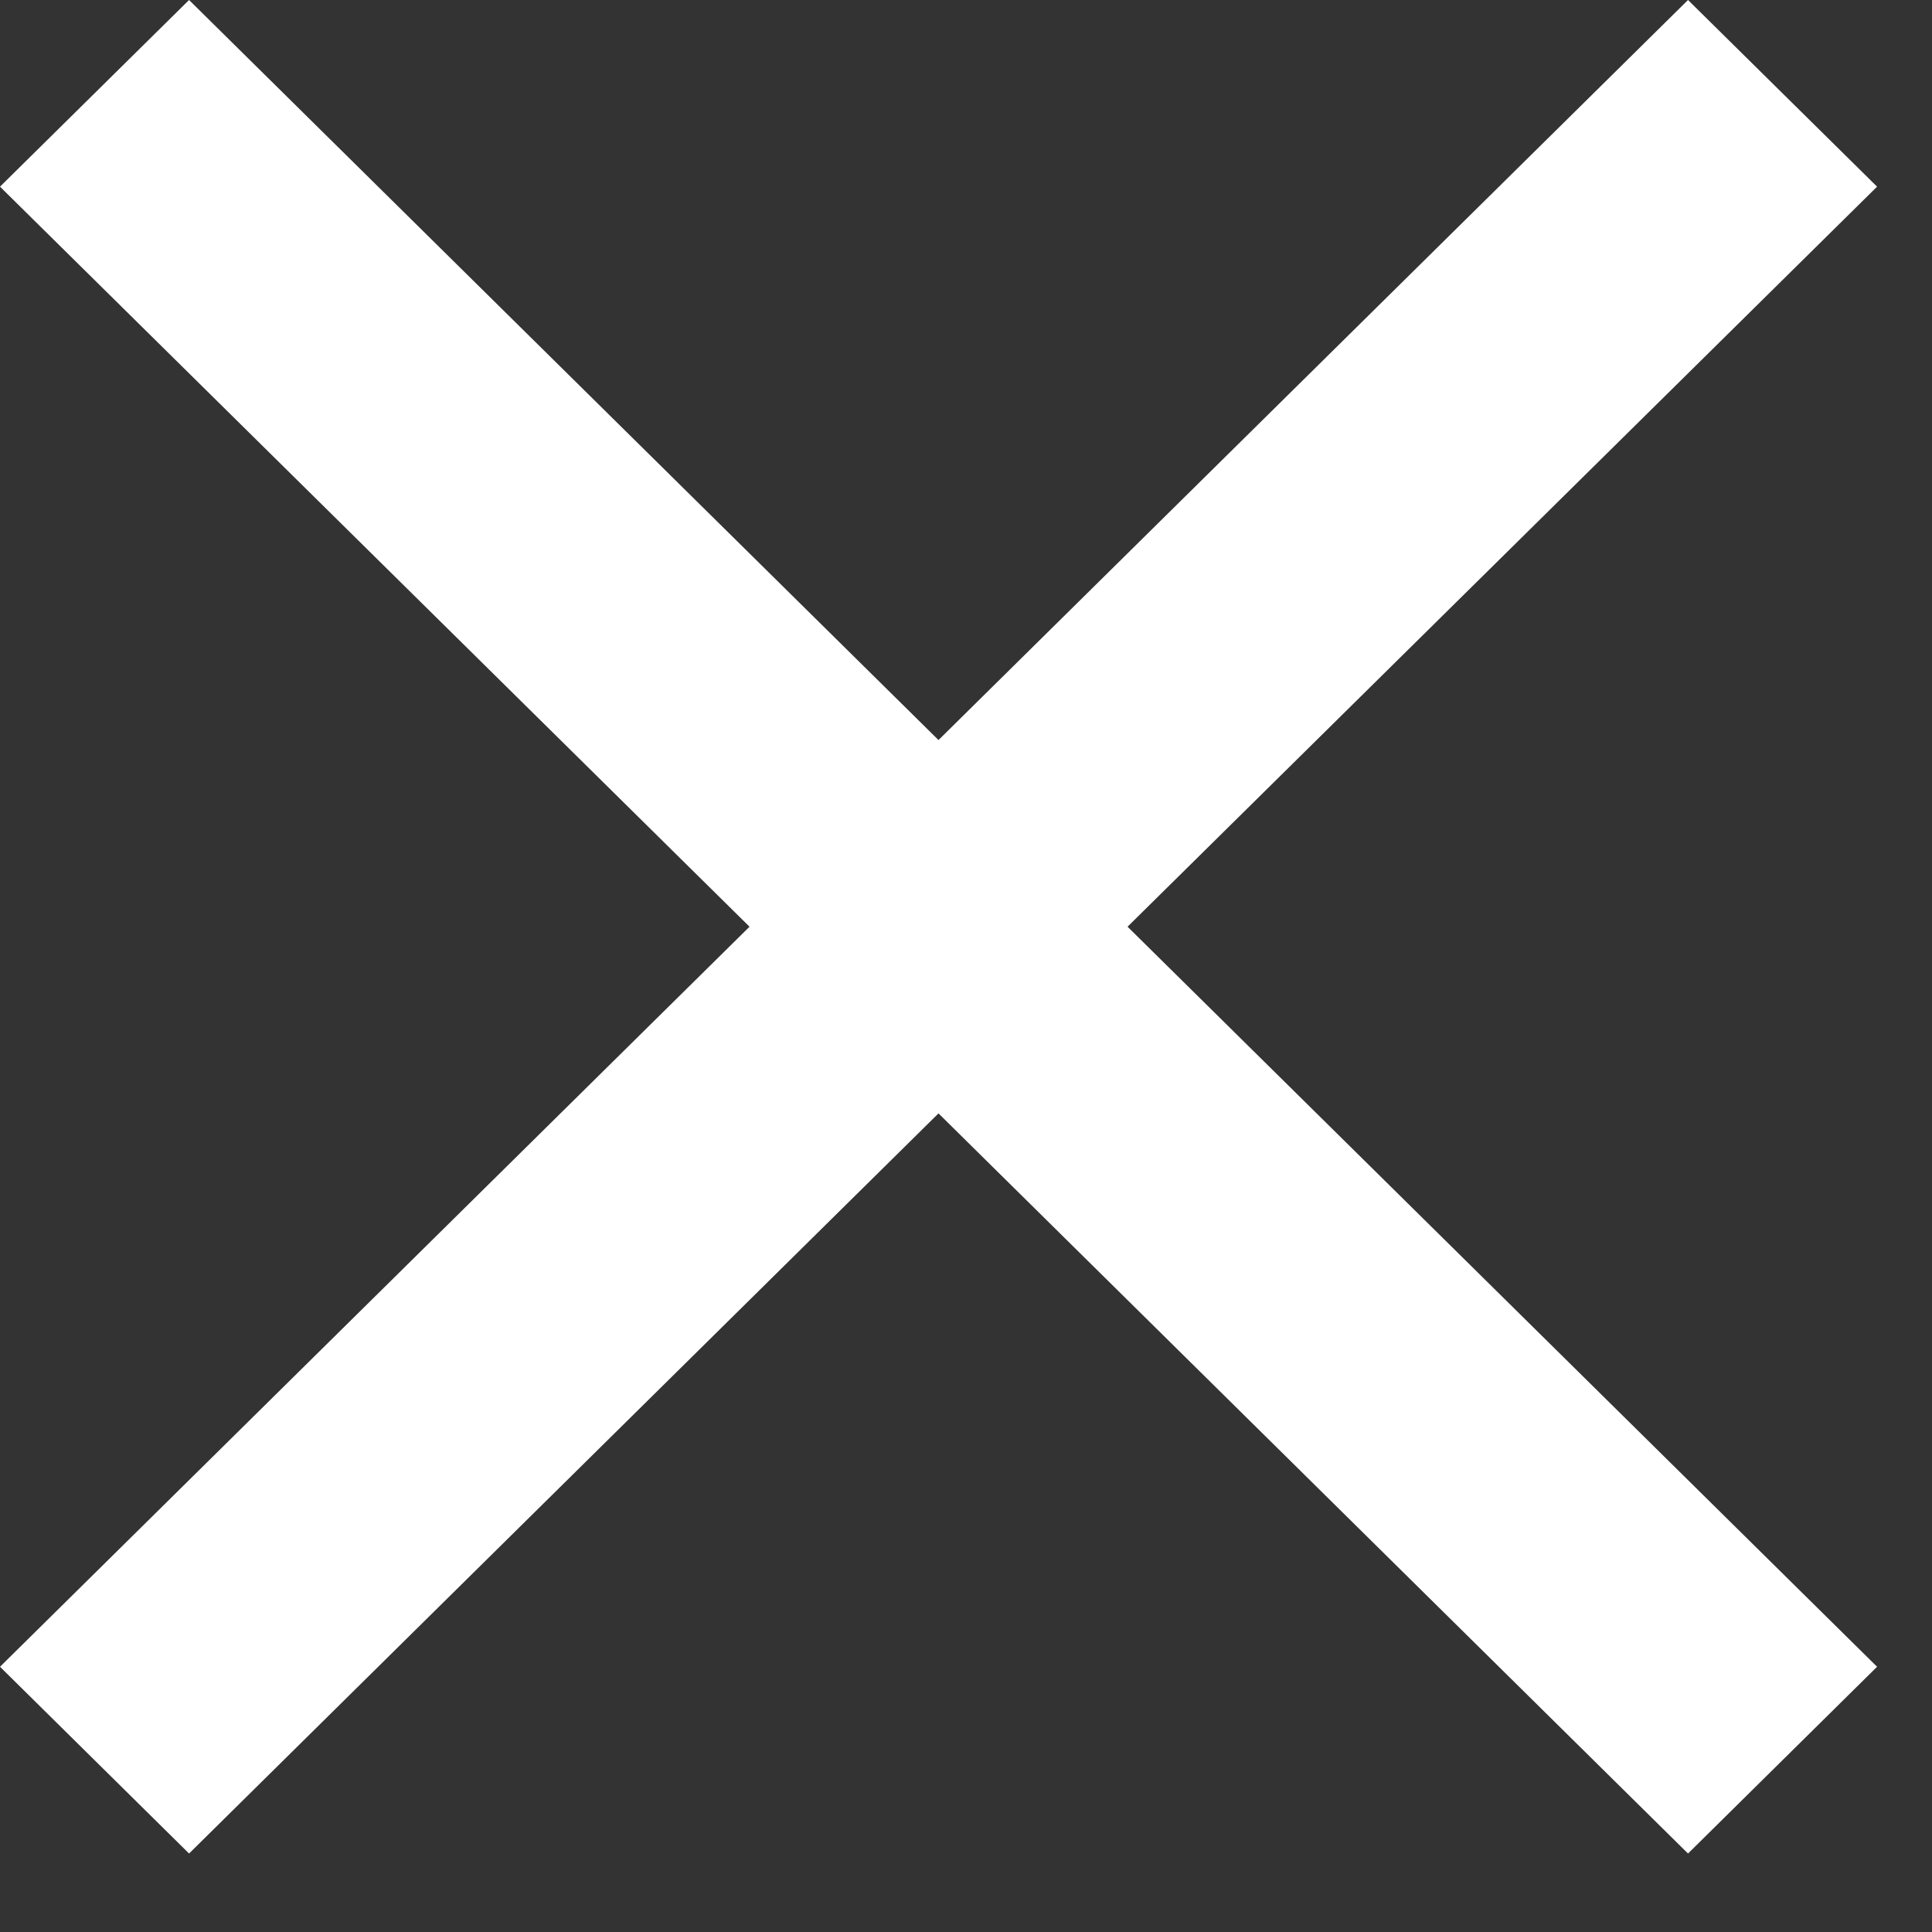 <svg width="21" height="21" viewBox="0 0 21 21" fill="none" xmlns="http://www.w3.org/2000/svg">
<rect x="0" y="0" width="21" height="21" fill="#333333" stroke="none"/>
<path d="M20.403 2.029L18.348 0L10.201 8.044L2.055 0L0 2.029L8.147 10.073L0 18.117L2.055 20.147L10.201 12.102L18.348 20.147L20.403 18.117L12.256 10.073L20.403 2.029Z" fill="white"/>
</svg>
